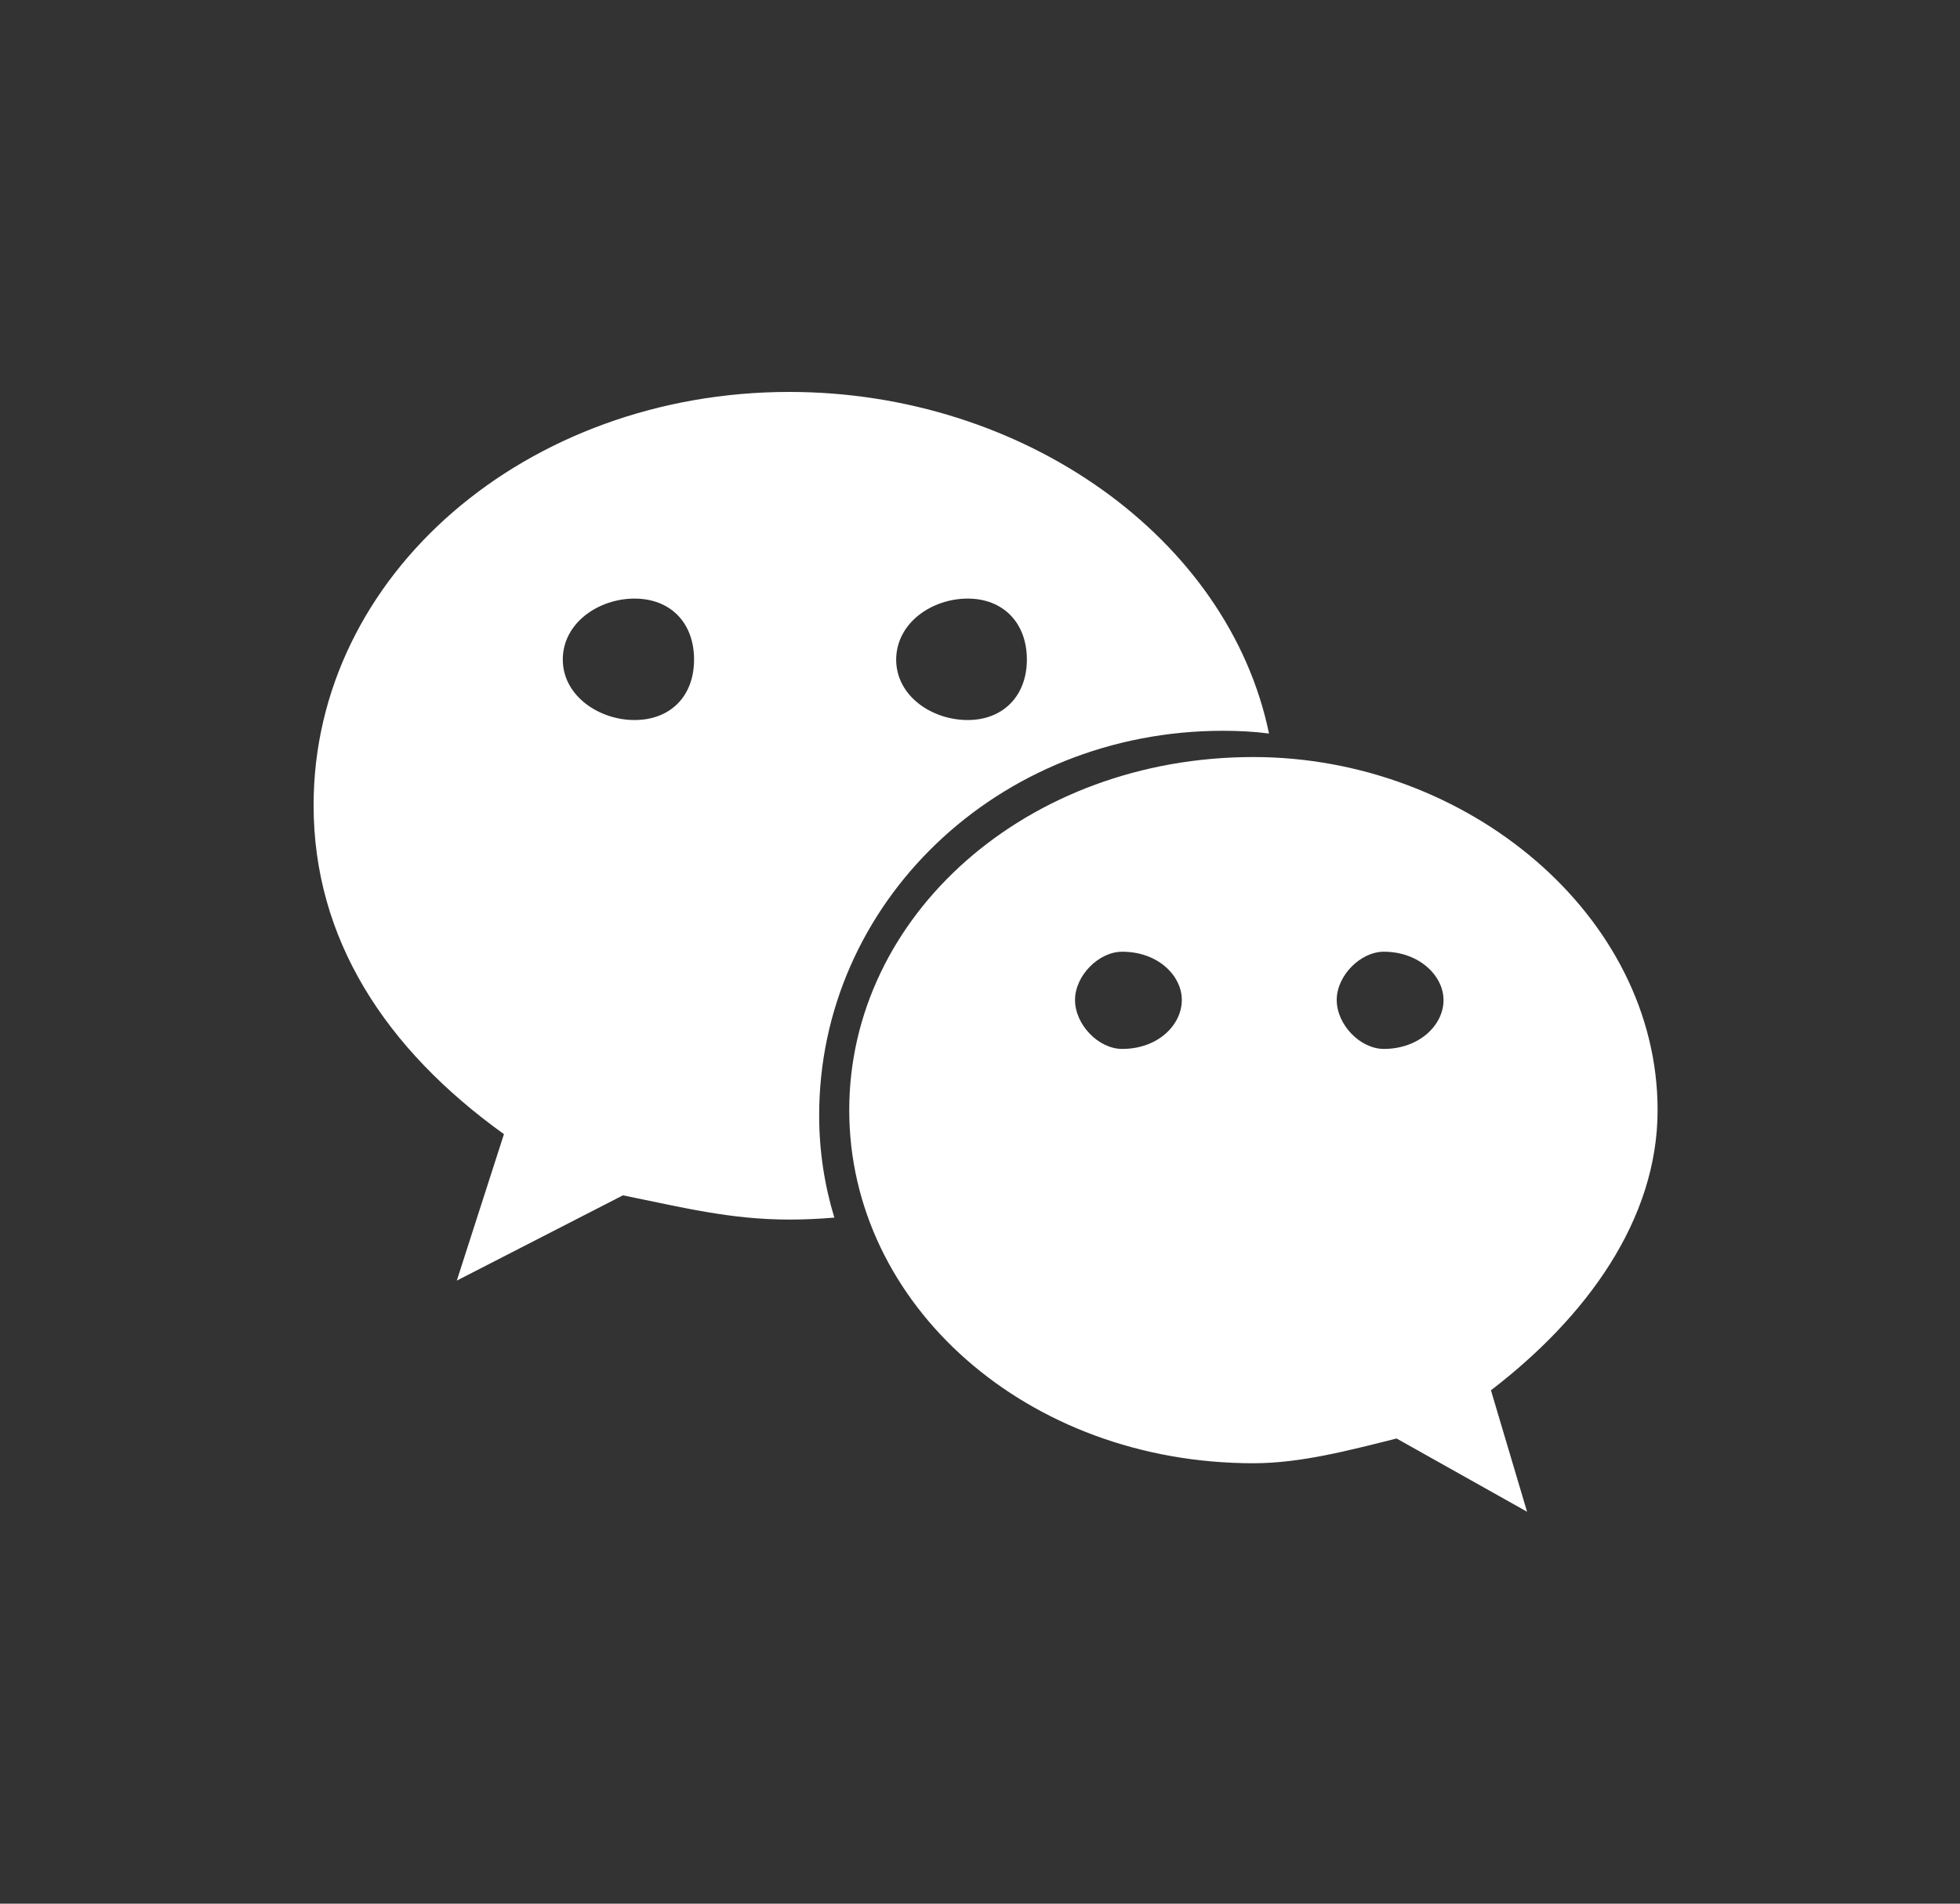 <svg width="35" height="34" viewBox="0 0 35 34" fill="none" xmlns="http://www.w3.org/2000/svg">
<rect x="0" y="0" width="35" height="34" fill="#333333" stroke="none"/>
<path d="M21.841 13.052C22.12 13.052 22.391 13.066 22.661 13.101C21.937 9.602 18.267 7 14.096 7C9.418 7 5.6 10.249 5.6 14.382C5.6 16.766 6.878 18.734 8.999 20.256L8.157 22.872L11.124 21.349C12.189 21.564 13.035 21.782 14.1 21.782C14.37 21.782 14.628 21.769 14.899 21.747C14.724 21.171 14.628 20.559 14.628 19.926C14.624 16.136 17.809 13.052 21.841 13.052ZM17.281 10.691C17.914 10.691 18.337 11.124 18.337 11.78C18.337 12.427 17.914 12.86 17.281 12.86C16.635 12.86 16.003 12.427 16.003 11.78C16.007 11.124 16.64 10.691 17.281 10.691ZM11.329 12.86C10.696 12.86 10.05 12.427 10.05 11.78C10.05 11.12 10.696 10.691 11.329 10.691C11.975 10.691 12.394 11.124 12.394 11.78C12.394 12.432 11.975 12.86 11.329 12.86ZM29.6 19.828C29.6 16.351 26.2 13.521 22.382 13.521C18.337 13.521 15.165 16.351 15.165 19.828C15.165 23.304 18.341 26.134 22.382 26.134C23.224 26.134 24.08 25.907 24.939 25.692L27.269 27L26.624 24.831C28.334 23.519 29.6 21.782 29.6 19.828ZM20.039 18.734C19.616 18.734 19.197 18.301 19.197 17.859C19.197 17.426 19.62 16.998 20.039 16.998C20.685 16.998 21.104 17.431 21.104 17.859C21.104 18.305 20.68 18.734 20.039 18.734ZM24.712 18.734C24.289 18.734 23.87 18.301 23.87 17.859C23.87 17.426 24.293 16.998 24.712 16.998C25.345 16.998 25.777 17.431 25.777 17.859C25.781 18.305 25.345 18.734 24.712 18.734Z" fill="white"/>
</svg>
